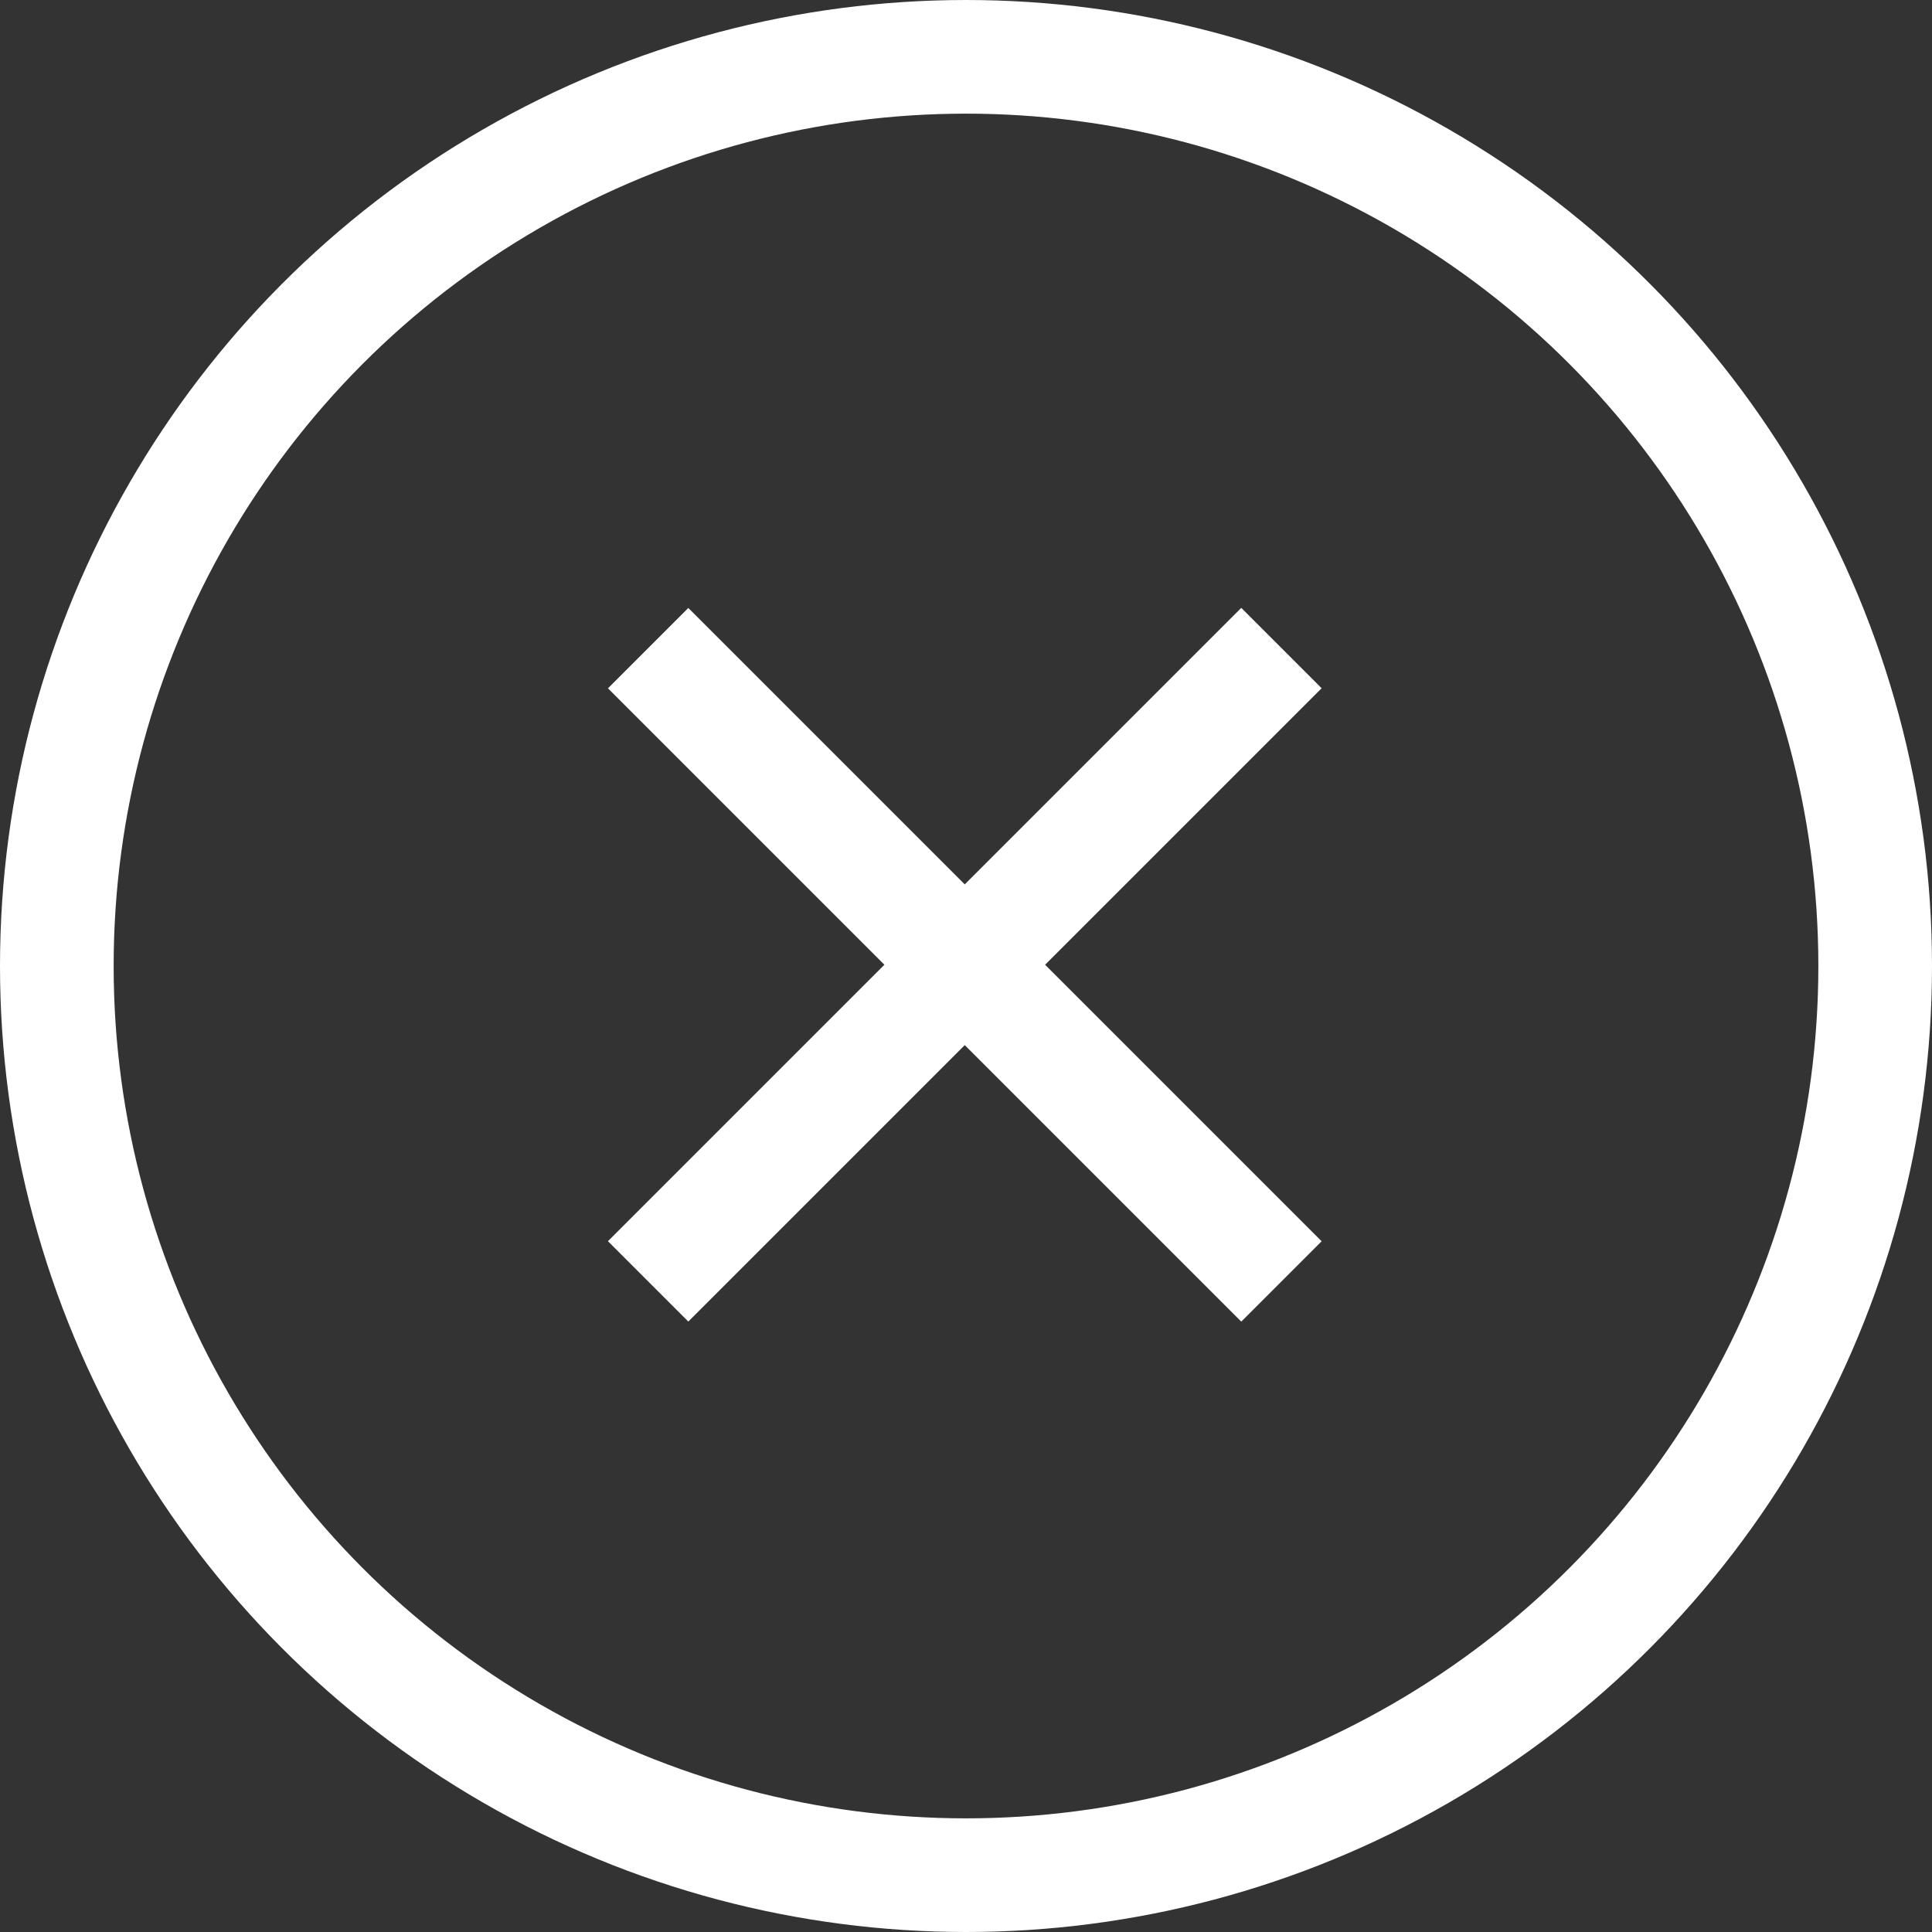 <svg xmlns="http://www.w3.org/2000/svg" width="17" height="17" viewBox="0 0 17 17">
  <rect x="0" y="0" width="17" height="17" fill="#333333" stroke="none"/>
  <g id="Group_10" data-name="Group 10" transform="translate(-3043.059 -424.059)">
    <g id="Ellipse_1" data-name="Ellipse 1" transform="translate(3043.059 424.059)" fill="none" stroke="#fff" stroke-width="1">
      <circle cx="8.5" cy="8.5" r="8.5" stroke="none"/>
      <circle cx="8.5" cy="8.5" r="8" fill="none"/>
    </g>
    <g id="Group_9" data-name="Group 9" transform="translate(3048.762 429.762)">
      <line id="Line_2" data-name="Line 2" x2="7.881" transform="translate(0 0) rotate(45)" fill="none" stroke="#fff" stroke-width="1"/>
      <line id="Line_3" data-name="Line 3" x2="7.881" transform="translate(0 5.572) rotate(-45)" fill="none" stroke="#fff" stroke-width="1"/>
    </g>
  </g>
</svg>
